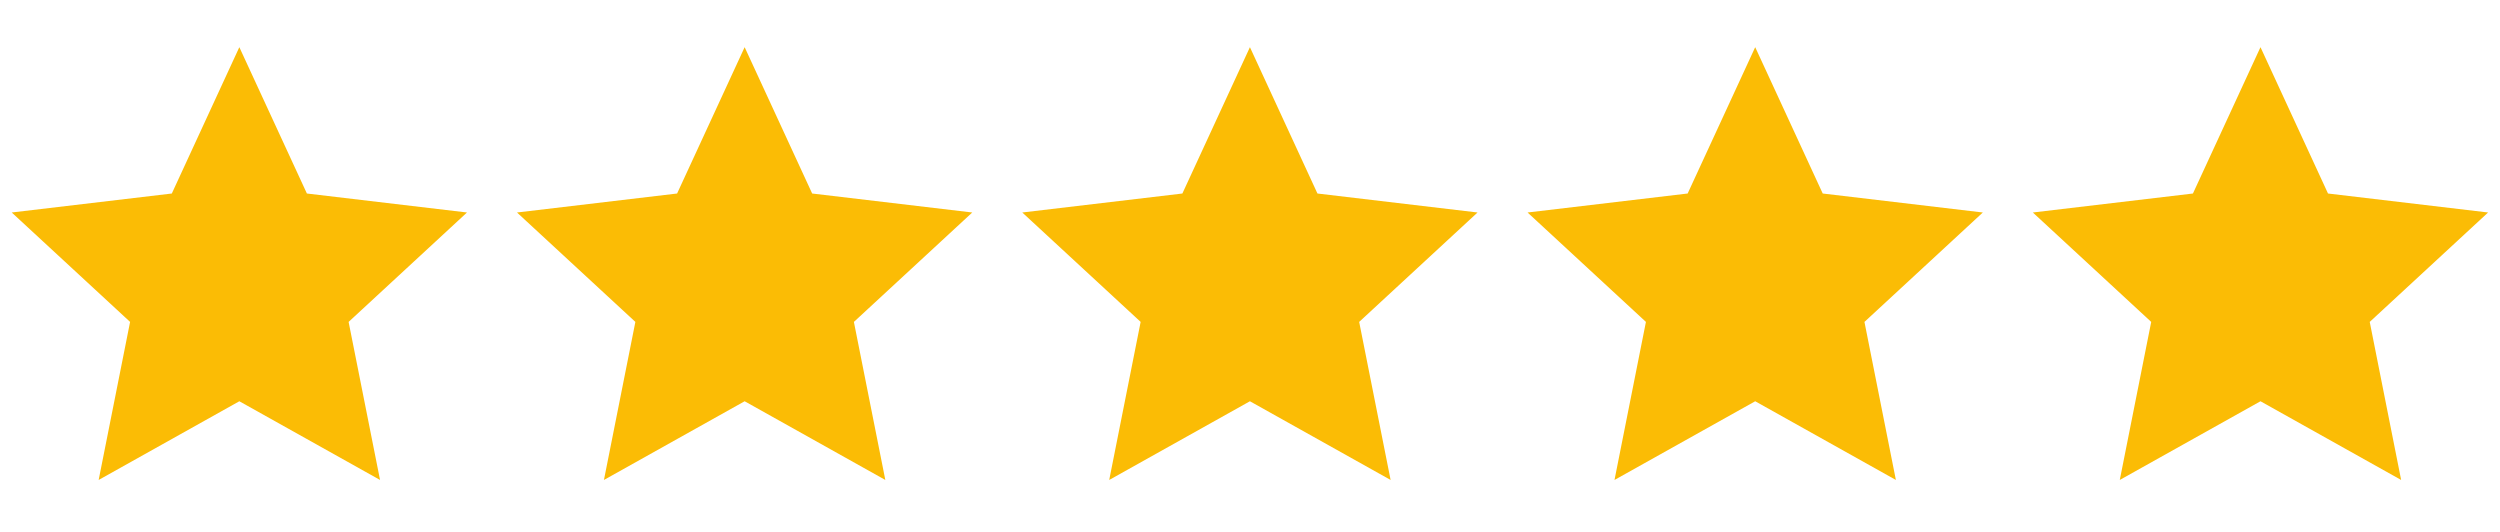 <svg height="20" viewBox="0 0 94 17" version="1.1" xmlns="http://www.w3.org/2000/svg" xmlns:xlink="http://www.w3.org/1999/xlink" xml:space="preserve" xmlns:serif="http://www.serif.com/" style="fill-rule:evenodd;clip-rule:evenodd;stroke-linejoin:round;stroke-miterlimit:2;">
    <g transform="matrix(0.946,0,0,0.894,-0.039,0.026)">
        <rect id="Artboard1" x="0.041" y="-0.029" width="99" height="18.863" style="fill:none;"/>
        <g id="Artboard11" serif:id="Artboard1">
            <g transform="matrix(1.057,0,0,1.118,0.041,-0.142)">
                <path d="M9,13.695L3.71,16.656L4.892,10.71L0.441,6.594L6.461,5.88L9,0.375L11.54,5.88L17.56,6.594L13.109,10.71L14.291,16.656L9,13.695Z" style="fill:rgb(251,188,5);fill-rule:nonzero;"/>
            </g>
            <g transform="matrix(1.057,0,0,1.118,0.041,-0.142)">
                <path d="M28.001,13.695L22.71,16.656L23.892,10.71L19.441,6.594L25.461,5.88L28.001,0.375L30.54,5.88L36.56,6.594L32.109,10.71L33.291,16.656L28.001,13.695Z" style="fill:rgb(251,188,5);fill-rule:nonzero;"/>
            </g>
            <g transform="matrix(1.057,0,0,1.118,0.041,-0.142)">
                <path d="M47.001,13.695L41.71,16.656L42.892,10.71L38.441,6.594L44.461,5.88L47.001,0.375L49.54,5.88L55.56,6.594L51.109,10.71L52.291,16.656L47.001,13.695Z" style="fill:rgb(251,188,5);fill-rule:nonzero;"/>
            </g>
            <g transform="matrix(1.057,0,0,1.118,0.041,-0.142)">
                <path d="M66.001,13.695L60.71,16.656L61.892,10.71L57.441,6.594L63.461,5.88L66.001,0.375L68.54,5.88L74.56,6.594L70.109,10.71L71.291,16.656L66.001,13.695Z" style="fill:rgb(251,188,5);fill-rule:nonzero;"/>
            </g>
            <g transform="matrix(1.057,0,0,1.118,0.041,-0.142)">
                <path d="M85.001,13.695L79.71,16.656L80.892,10.71L76.441,6.594L82.461,5.88L85.001,0.375L87.54,5.88L93.56,6.594L89.109,10.71L90.29,16.656L85.001,13.695Z" style="fill:rgb(251,188,5);fill-rule:nonzero;"/>
            </g>
        </g>
    </g>
</svg>
